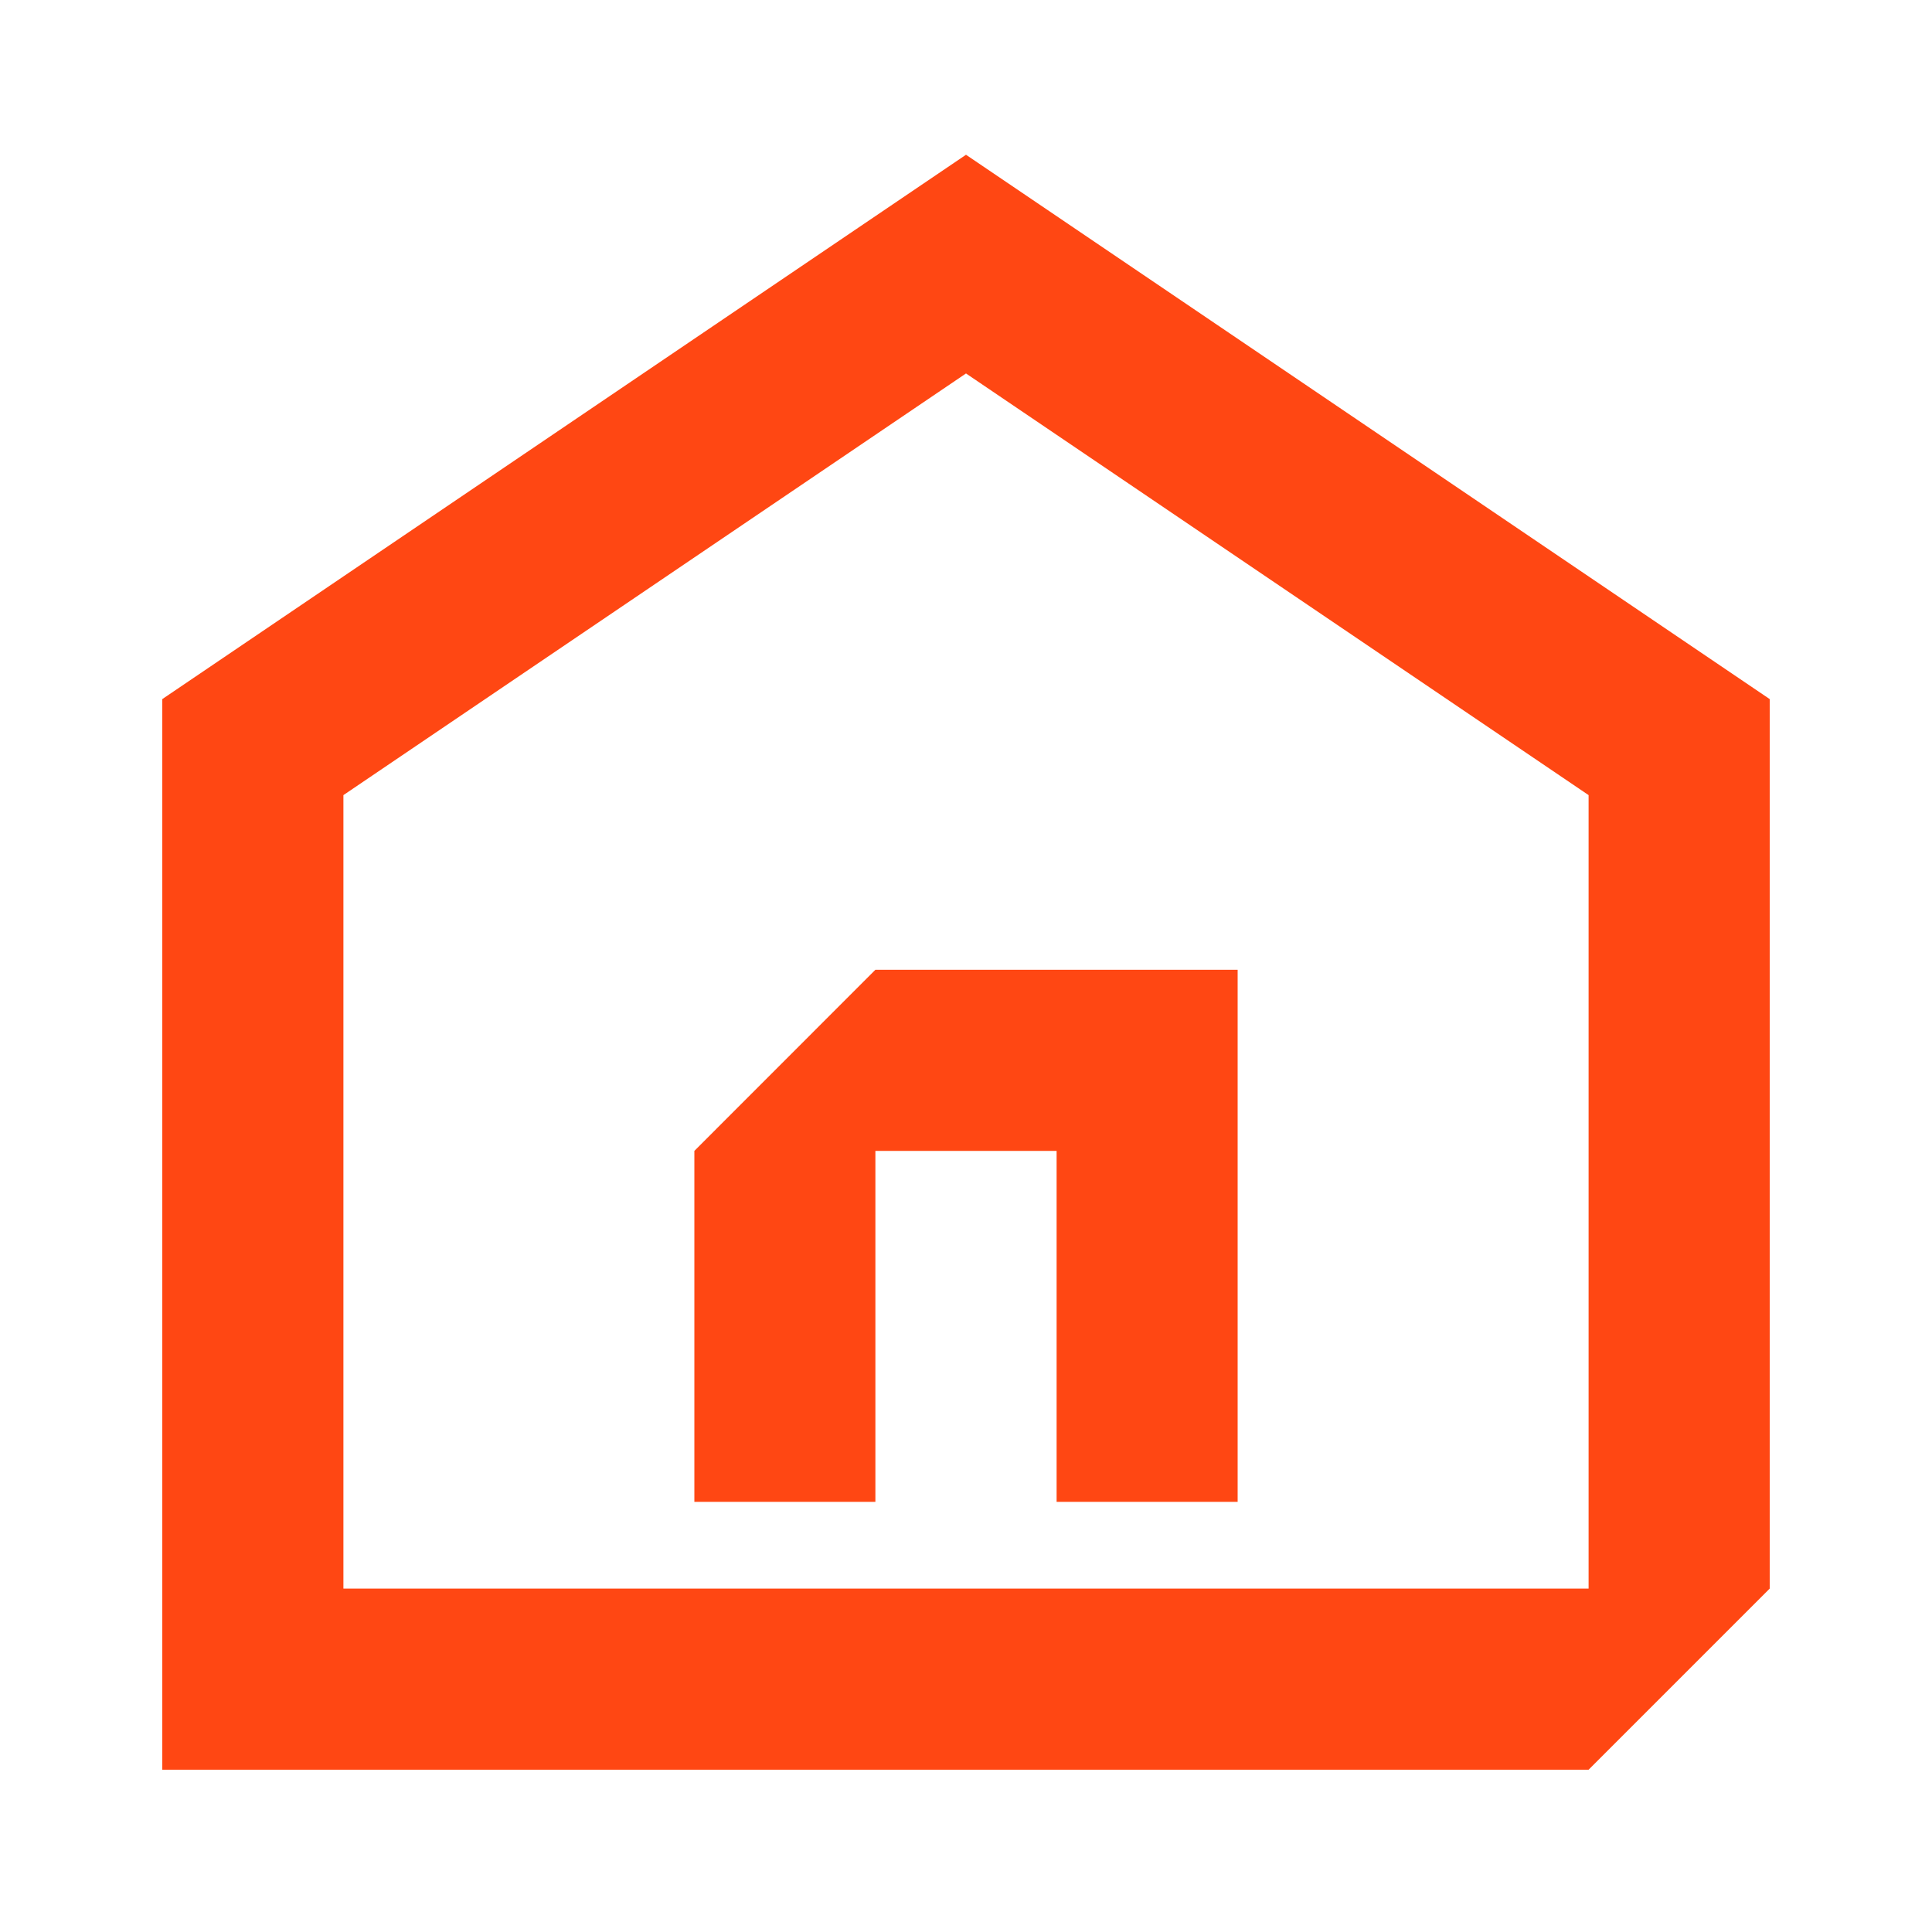 <svg width="20" height="20" viewBox="0 0 20 20" fill="none" xmlns="http://www.w3.org/2000/svg">
<g clip-path="url(#clip0_20306_6900)">
<path fill-rule="evenodd" clip-rule="evenodd" d="M10 1.602L18.32 7.237L18.32 16.445L16.445 18.32L3.555 18.32H1.68L1.68 16.445L1.68 7.237L10 1.602ZM3.555 8.231L3.555 16.445H16.445V8.231L10 3.866L3.555 8.231Z" fill="#FF4713"/>
<path fill-rule="evenodd" clip-rule="evenodd" d="M7.188 11.914L9.062 10.039H10.938L12.812 10.039V11.914V15.547H10.938V11.914H9.062V15.547H7.188L7.188 11.914Z" fill="#FF4713"/>
</g>
<defs>
<clipPath id="clip0_20306_6900">
<rect width="20" height="20" fill="white"/>
</clipPath>
</defs>
</svg>
